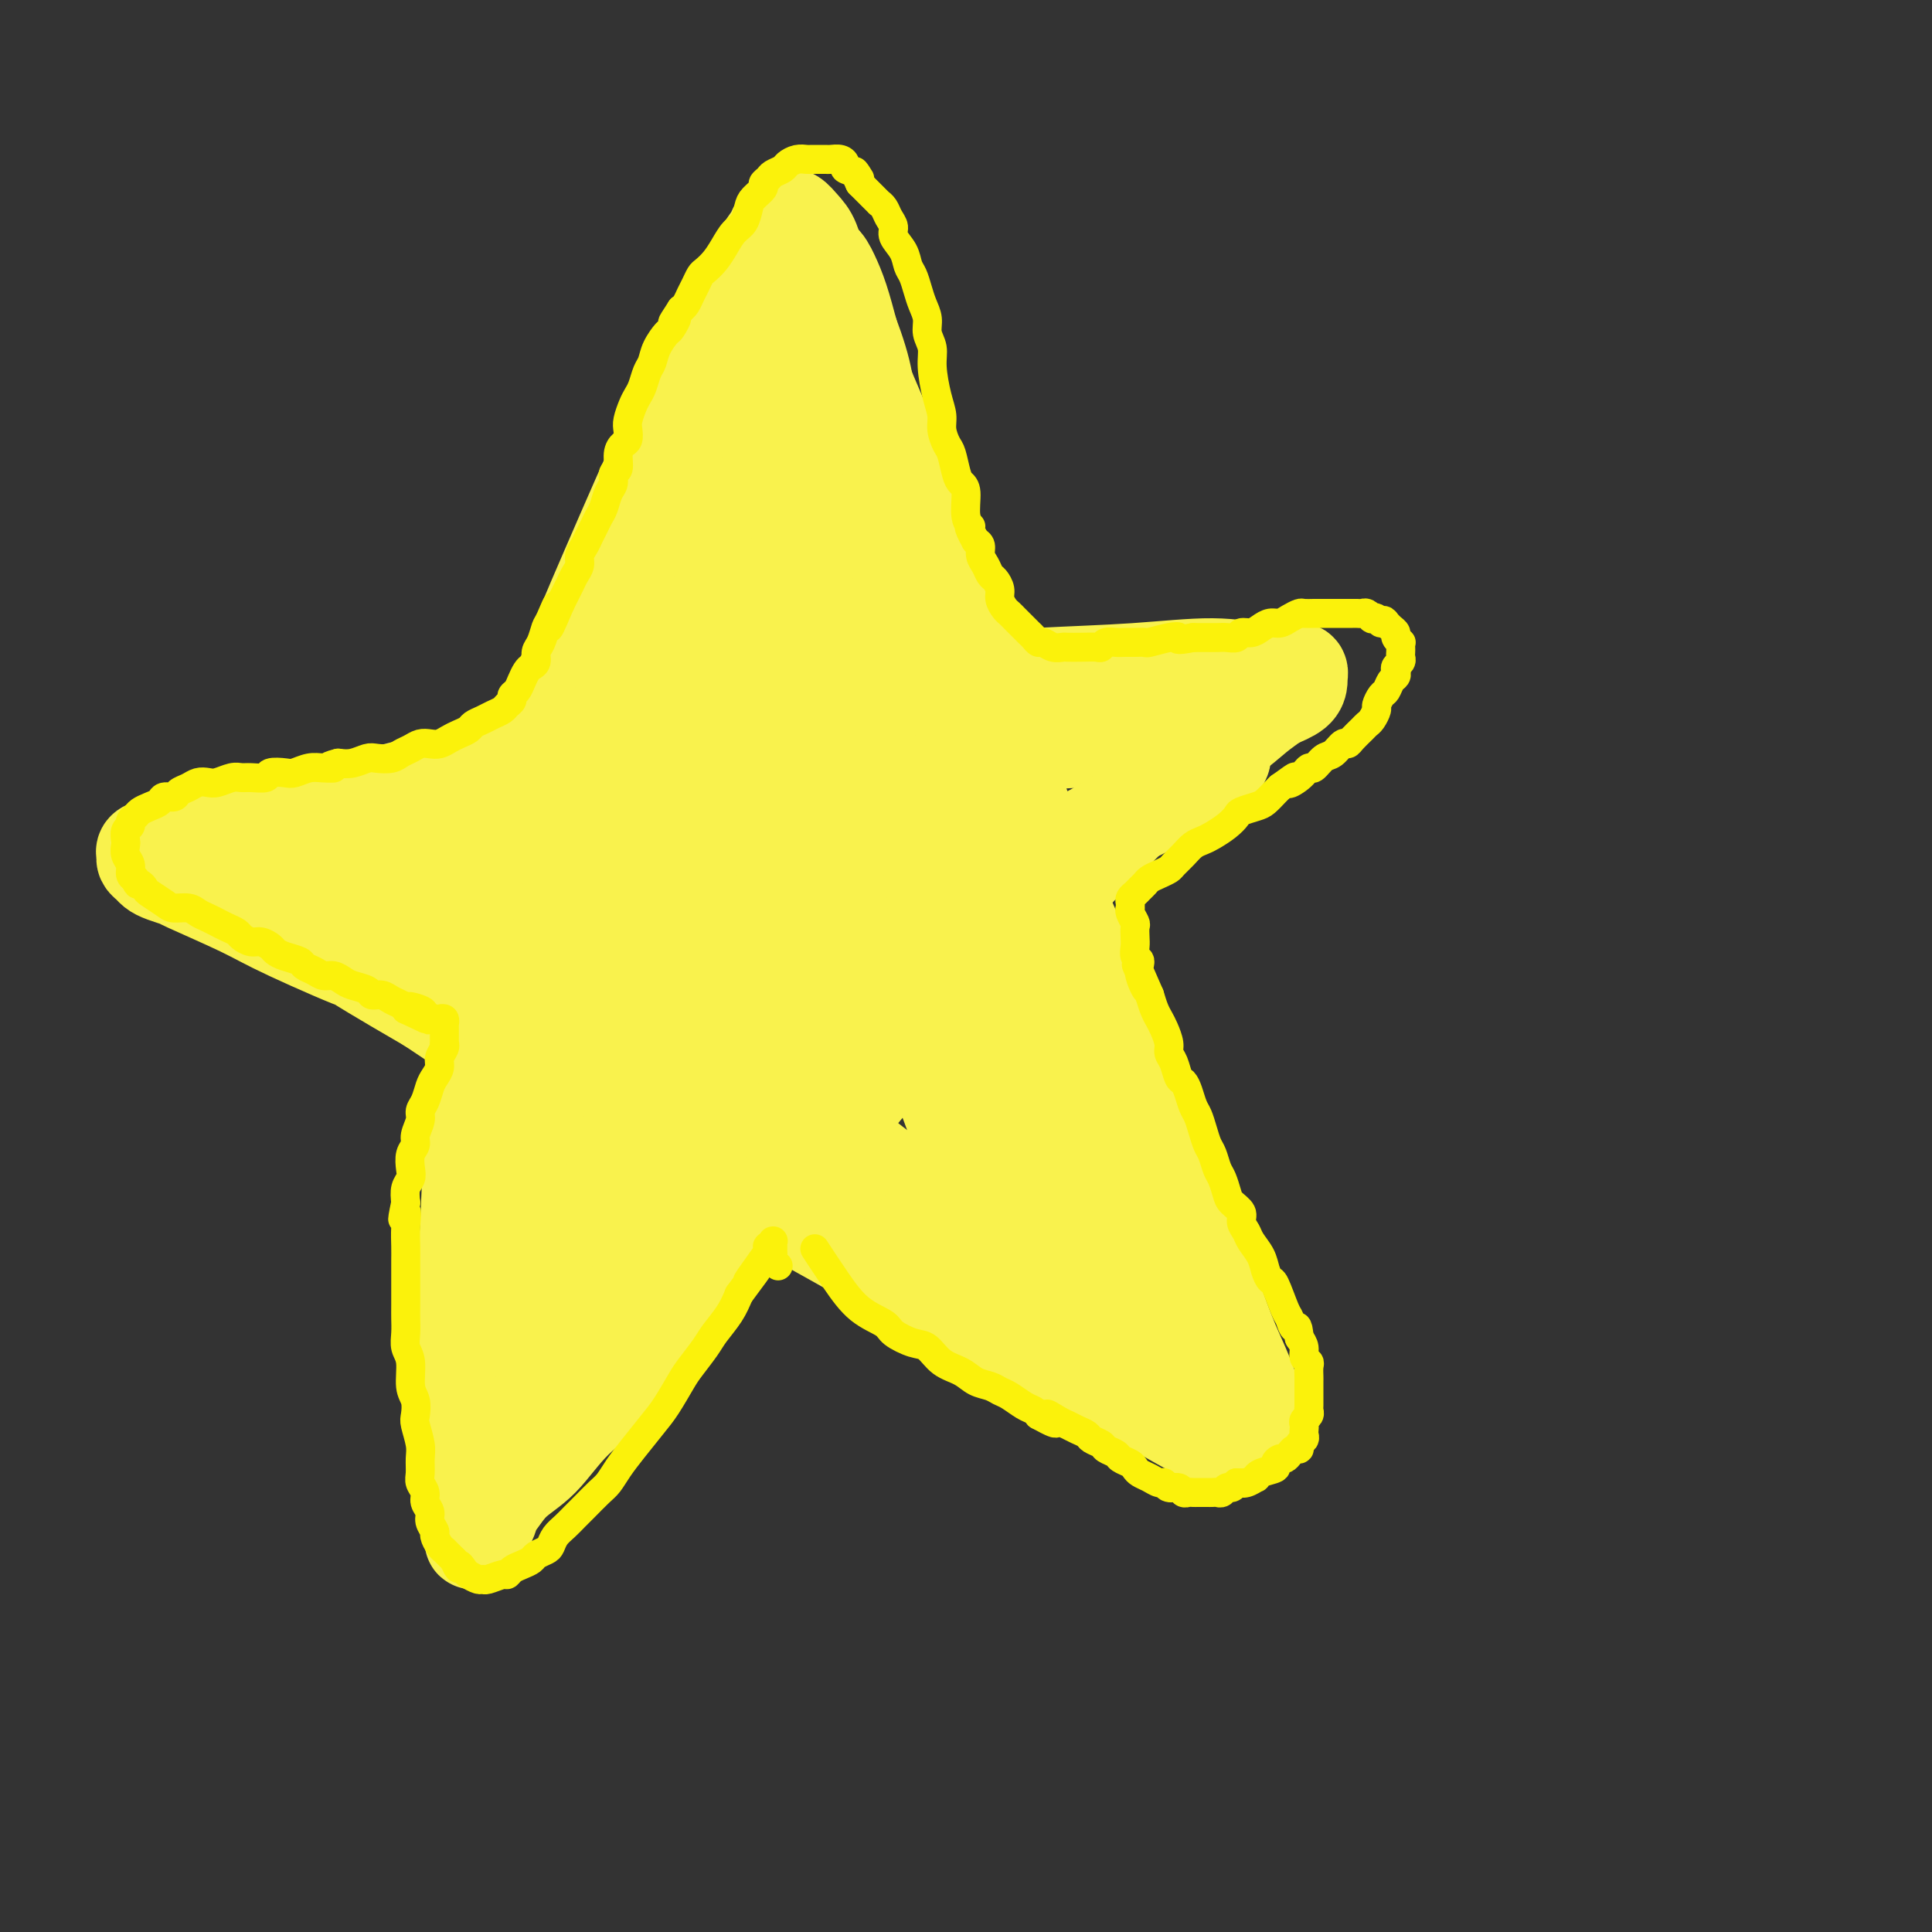 <svg viewBox='0 0 400 400' version='1.1' xmlns='http://www.w3.org/2000/svg' xmlns:xlink='http://www.w3.org/1999/xlink'><rect x="0" y="0" width="400" height="400" fill="#333333" stroke="none"/><g fill='none' stroke='#F9F24D' stroke-width='20' stroke-linecap='round' stroke-linejoin='round'><path d='M101,312c0.137,0.540 0.274,1.081 0,0c-0.274,-1.081 -0.960,-3.783 -2,-10c-1.040,-6.217 -2.433,-15.947 -3,-22c-0.567,-6.053 -0.308,-8.428 0,-12c0.308,-3.572 0.667,-8.340 1,-15c0.333,-6.660 0.642,-15.210 1,-23c0.358,-7.790 0.766,-14.819 2,-22c1.234,-7.181 3.294,-14.514 5,-22c1.706,-7.486 3.060,-15.124 5,-23c1.940,-7.876 4.468,-15.991 7,-23c2.532,-7.009 5.068,-12.914 9,-22c3.932,-9.086 9.259,-21.354 12,-27c2.741,-5.646 2.894,-4.670 4,-7c1.106,-2.330 3.165,-7.965 5,-12c1.835,-4.035 3.447,-6.471 5,-9c1.553,-2.529 3.046,-5.150 4,-7c0.954,-1.850 1.370,-2.931 2,-4c0.630,-1.069 1.475,-2.128 2,-3c0.525,-0.872 0.731,-1.556 1,-2c0.269,-0.444 0.600,-0.649 1,-1c0.400,-0.351 0.870,-0.847 1,-1c0.130,-0.153 -0.080,0.038 0,0c0.080,-0.038 0.450,-0.305 1,0c0.550,0.305 1.280,1.181 2,2c0.720,0.819 1.430,1.580 2,3c0.570,1.420 1.000,3.498 2,6c1.000,2.502 2.572,5.429 4,9c1.428,3.571 2.714,7.785 4,12'/><path d='M178,77c2.775,6.955 4.714,10.843 7,17c2.286,6.157 4.921,14.584 8,23c3.079,8.416 6.602,16.822 10,26c3.398,9.178 6.670,19.129 10,28c3.330,8.871 6.718,16.661 10,24c3.282,7.339 6.456,14.225 9,20c2.544,5.775 4.456,10.437 6,15c1.544,4.563 2.721,9.027 4,13c1.279,3.973 2.661,7.455 4,11c1.339,3.545 2.636,7.152 4,11c1.364,3.848 2.796,7.938 4,11c1.204,3.062 2.180,5.097 3,7c0.820,1.903 1.485,3.676 2,5c0.515,1.324 0.881,2.200 1,3c0.119,0.800 -0.009,1.525 0,2c0.009,0.475 0.156,0.701 0,1c-0.156,0.299 -0.615,0.672 -1,1c-0.385,0.328 -0.697,0.613 -1,1c-0.303,0.387 -0.597,0.878 -1,1c-0.403,0.122 -0.913,-0.126 -2,0c-1.087,0.126 -2.750,0.624 -5,0c-2.250,-0.624 -5.086,-2.372 -8,-4c-2.914,-1.628 -5.904,-3.138 -10,-5c-4.096,-1.862 -9.297,-4.075 -15,-7c-5.703,-2.925 -11.909,-6.560 -18,-10c-6.091,-3.440 -12.067,-6.684 -18,-10c-5.933,-3.316 -11.822,-6.703 -18,-10c-6.178,-3.297 -12.646,-6.502 -19,-10c-6.354,-3.498 -12.595,-7.288 -19,-11c-6.405,-3.712 -12.973,-7.346 -19,-11c-6.027,-3.654 -11.514,-7.327 -17,-11'/><path d='M89,208c-22.466,-13.028 -14.630,-9.098 -15,-9c-0.370,0.098 -8.946,-3.637 -14,-6c-5.054,-2.363 -6.587,-3.354 -10,-5c-3.413,-1.646 -8.707,-3.947 -11,-5c-2.293,-1.053 -1.585,-0.860 -2,-1c-0.415,-0.140 -1.953,-0.615 -3,-1c-1.047,-0.385 -1.602,-0.681 -2,-1c-0.398,-0.319 -0.637,-0.663 -1,-1c-0.363,-0.337 -0.850,-0.669 -1,-1c-0.150,-0.331 0.035,-0.660 0,-1c-0.035,-0.340 -0.292,-0.690 0,-1c0.292,-0.310 1.132,-0.580 2,-1c0.868,-0.420 1.763,-0.991 4,-1c2.237,-0.009 5.817,0.542 9,0c3.183,-0.542 5.970,-2.177 12,-4c6.030,-1.823 15.302,-3.832 24,-6c8.698,-2.168 16.823,-4.493 26,-7c9.177,-2.507 19.405,-5.196 29,-7c9.595,-1.804 18.555,-2.723 28,-4c9.445,-1.277 19.375,-2.913 28,-4c8.625,-1.087 15.946,-1.626 23,-2c7.054,-0.374 13.841,-0.585 20,-1c6.159,-0.415 11.689,-1.036 16,-1c4.311,0.036 7.404,0.727 10,1c2.596,0.273 4.696,0.128 6,0c1.304,-0.128 1.813,-0.239 2,0c0.187,0.239 0.053,0.826 0,1c-0.053,0.174 -0.024,-0.067 0,0c0.024,0.067 0.045,0.441 0,1c-0.045,0.559 -0.156,1.303 -1,2c-0.844,0.697 -2.422,1.349 -4,2'/><path d='M264,145c-1.432,1.082 -2.512,1.787 -4,3c-1.488,1.213 -3.385,2.934 -5,4c-1.615,1.066 -2.948,1.476 -6,4c-3.052,2.524 -7.822,7.160 -10,9c-2.178,1.840 -1.765,0.884 -5,4c-3.235,3.116 -10.120,10.305 -16,16c-5.880,5.695 -10.756,9.898 -16,15c-5.244,5.102 -10.856,11.104 -16,17c-5.144,5.896 -9.819,11.686 -15,18c-5.181,6.314 -10.866,13.150 -16,19c-5.134,5.850 -9.717,10.713 -14,16c-4.283,5.287 -8.266,11.000 -12,15c-3.734,4.000 -7.217,6.289 -10,9c-2.783,2.711 -4.865,5.843 -7,8c-2.135,2.157 -4.323,3.337 -6,5c-1.677,1.663 -2.842,3.807 -4,5c-1.158,1.193 -2.310,1.434 -3,2c-0.690,0.566 -0.918,1.458 -1,2c-0.082,0.542 -0.018,0.735 0,1c0.018,0.265 -0.009,0.604 0,1c0.009,0.396 0.054,0.849 0,1c-0.054,0.151 -0.208,-0.001 0,0c0.208,0.001 0.777,0.157 1,0c0.223,-0.157 0.101,-0.625 0,-1c-0.101,-0.375 -0.182,-0.657 0,-1c0.182,-0.343 0.626,-0.746 1,-1c0.374,-0.254 0.678,-0.358 1,-1c0.322,-0.642 0.661,-1.821 1,-3'/><path d='M102,312c1.005,-1.588 1.516,-3.058 2,-5c0.484,-1.942 0.939,-4.354 2,-7c1.061,-2.646 2.727,-5.525 4,-9c1.273,-3.475 2.152,-7.547 3,-12c0.848,-4.453 1.665,-9.287 3,-14c1.335,-4.713 3.187,-9.305 4,-14c0.813,-4.695 0.585,-9.494 1,-14c0.415,-4.506 1.473,-8.720 2,-13c0.527,-4.280 0.524,-8.625 1,-13c0.476,-4.375 1.430,-8.780 2,-13c0.570,-4.220 0.756,-8.255 1,-12c0.244,-3.745 0.547,-7.201 1,-11c0.453,-3.799 1.055,-7.943 2,-12c0.945,-4.057 2.234,-8.027 3,-12c0.766,-3.973 1.008,-7.948 2,-12c0.992,-4.052 2.734,-8.180 4,-12c1.266,-3.820 2.056,-7.333 3,-11c0.944,-3.667 2.041,-7.487 3,-11c0.959,-3.513 1.780,-6.718 3,-10c1.220,-3.282 2.840,-6.641 4,-10c1.160,-3.359 1.858,-6.717 3,-10c1.142,-3.283 2.726,-6.491 4,-9c1.274,-2.509 2.238,-4.318 3,-6c0.762,-1.682 1.320,-3.237 2,-4c0.680,-0.763 1.480,-0.732 2,-1c0.520,-0.268 0.758,-0.833 1,-1c0.242,-0.167 0.487,0.063 1,0c0.513,-0.063 1.292,-0.419 2,0c0.708,0.419 1.344,1.613 2,3c0.656,1.387 1.330,2.968 2,5c0.670,2.032 1.335,4.516 2,7'/><path d='M176,69c1.561,4.166 2.462,7.081 3,10c0.538,2.919 0.713,5.841 2,14c1.287,8.159 3.688,21.554 5,28c1.312,6.446 1.536,5.944 2,7c0.464,1.056 1.167,3.669 2,8c0.833,4.331 1.797,10.380 3,16c1.203,5.620 2.647,10.811 4,16c1.353,5.189 2.615,10.377 4,15c1.385,4.623 2.893,8.681 4,13c1.107,4.319 1.811,8.900 3,13c1.189,4.100 2.861,7.720 4,11c1.139,3.280 1.743,6.221 3,10c1.257,3.779 3.166,8.397 5,12c1.834,3.603 3.595,6.191 5,9c1.405,2.809 2.456,5.838 4,9c1.544,3.162 3.580,6.458 5,9c1.420,2.542 2.223,4.332 3,6c0.777,1.668 1.527,3.214 2,4c0.473,0.786 0.670,0.812 1,1c0.330,0.188 0.795,0.540 1,1c0.205,0.460 0.151,1.030 0,1c-0.151,-0.030 -0.399,-0.659 -1,-1c-0.601,-0.341 -1.554,-0.396 -3,-1c-1.446,-0.604 -3.385,-1.759 -5,-3c-1.615,-1.241 -2.906,-2.569 -5,-4c-2.094,-1.431 -4.989,-2.963 -8,-5c-3.011,-2.037 -6.137,-4.577 -9,-7c-2.863,-2.423 -5.463,-4.729 -9,-7c-3.537,-2.271 -8.011,-4.506 -12,-7c-3.989,-2.494 -7.495,-5.247 -11,-8'/><path d='M178,239c-11.551,-7.912 -8.930,-6.691 -11,-8c-2.070,-1.309 -8.831,-5.150 -14,-8c-5.169,-2.850 -8.746,-4.711 -13,-7c-4.254,-2.289 -9.186,-5.005 -14,-8c-4.814,-2.995 -9.509,-6.268 -14,-9c-4.491,-2.732 -8.777,-4.923 -13,-7c-4.223,-2.077 -8.382,-4.038 -12,-6c-3.618,-1.962 -6.696,-3.923 -10,-5c-3.304,-1.077 -6.833,-1.269 -10,-2c-3.167,-0.731 -5.971,-2.000 -8,-3c-2.029,-1.000 -3.282,-1.732 -4,-2c-0.718,-0.268 -0.899,-0.071 -1,0c-0.101,0.071 -0.122,0.017 0,0c0.122,-0.017 0.385,0.003 1,0c0.615,-0.003 1.580,-0.031 3,0c1.420,0.031 3.295,0.120 6,0c2.705,-0.120 6.241,-0.447 12,-1c5.759,-0.553 13.740,-1.330 22,-2c8.260,-0.670 16.798,-1.233 25,-2c8.202,-0.767 16.066,-1.739 23,-3c6.934,-1.261 12.937,-2.811 19,-4c6.063,-1.189 12.186,-2.016 18,-3c5.814,-0.984 11.318,-2.125 16,-3c4.682,-0.875 8.544,-1.486 13,-2c4.456,-0.514 9.508,-0.932 14,-1c4.492,-0.068 8.423,0.215 12,0c3.577,-0.215 6.801,-0.928 9,-1c2.199,-0.072 3.373,0.496 4,1c0.627,0.504 0.707,0.943 1,1c0.293,0.057 0.798,-0.270 1,0c0.202,0.270 0.101,1.135 0,2'/><path d='M253,156c0.628,1.213 -0.803,2.246 -2,3c-1.197,0.754 -2.159,1.228 -5,3c-2.841,1.772 -7.562,4.843 -10,6c-2.438,1.157 -2.595,0.400 -4,1c-1.405,0.600 -4.059,2.556 -7,4c-2.941,1.444 -6.169,2.377 -9,4c-2.831,1.623 -5.265,3.936 -8,6c-2.735,2.064 -5.771,3.879 -9,6c-3.229,2.121 -6.651,4.548 -10,7c-3.349,2.452 -6.623,4.928 -10,8c-3.377,3.072 -6.855,6.739 -10,10c-3.145,3.261 -5.955,6.117 -9,9c-3.045,2.883 -6.323,5.793 -9,9c-2.677,3.207 -4.753,6.712 -7,10c-2.247,3.288 -4.664,6.358 -7,9c-2.336,2.642 -4.590,4.857 -7,7c-2.410,2.143 -4.977,4.216 -7,6c-2.023,1.784 -3.501,3.280 -5,5c-1.499,1.720 -3.017,3.665 -4,5c-0.983,1.335 -1.430,2.059 -2,3c-0.570,0.941 -1.263,2.097 -2,3c-0.737,0.903 -1.518,1.551 -2,2c-0.482,0.449 -0.664,0.697 -1,1c-0.336,0.303 -0.824,0.660 -1,1c-0.176,0.340 -0.038,0.662 0,1c0.038,0.338 -0.023,0.693 0,1c0.023,0.307 0.130,0.567 0,0c-0.130,-0.567 -0.496,-1.960 0,-4c0.496,-2.040 1.856,-4.726 3,-8c1.144,-3.274 2.072,-7.137 3,-11'/><path d='M112,263c1.774,-6.009 3.207,-10.532 5,-17c1.793,-6.468 3.944,-14.881 6,-23c2.056,-8.119 4.018,-15.945 6,-24c1.982,-8.055 3.985,-16.339 6,-24c2.015,-7.661 4.043,-14.697 6,-21c1.957,-6.303 3.843,-11.872 5,-16c1.157,-4.128 1.586,-6.816 2,-9c0.414,-2.184 0.814,-3.864 1,-5c0.186,-1.136 0.158,-1.727 0,-2c-0.158,-0.273 -0.446,-0.226 -1,0c-0.554,0.226 -1.373,0.631 -3,2c-1.627,1.369 -4.063,3.700 -6,6c-1.937,2.300 -3.374,4.567 -5,7c-1.626,2.433 -3.440,5.031 -5,8c-1.560,2.969 -2.864,6.309 -4,10c-1.136,3.691 -2.103,7.732 -3,12c-0.897,4.268 -1.725,8.764 -3,14c-1.275,5.236 -2.999,11.212 -4,17c-1.001,5.788 -1.280,11.388 -2,16c-0.720,4.612 -1.881,8.237 -3,12c-1.119,3.763 -2.198,7.663 -3,11c-0.802,3.337 -1.328,6.112 -2,9c-0.672,2.888 -1.489,5.890 -2,8c-0.511,2.110 -0.715,3.328 -1,5c-0.285,1.672 -0.651,3.797 -1,5c-0.349,1.203 -0.682,1.482 -1,2c-0.318,0.518 -0.621,1.273 -1,2c-0.379,0.727 -0.833,1.427 -1,2c-0.167,0.573 -0.048,1.021 0,1c0.048,-0.021 0.024,-0.510 0,-1'/><path d='M98,270c-3.993,16.663 -0.477,0.820 1,-6c1.477,-6.820 0.913,-4.618 3,-10c2.087,-5.382 6.826,-18.348 10,-28c3.174,-9.652 4.785,-15.990 7,-23c2.215,-7.010 5.035,-14.692 8,-23c2.965,-8.308 6.073,-17.243 9,-25c2.927,-7.757 5.671,-14.335 8,-20c2.329,-5.665 4.242,-10.417 6,-15c1.758,-4.583 3.363,-8.998 5,-13c1.637,-4.002 3.308,-7.591 5,-11c1.692,-3.409 3.406,-6.639 5,-10c1.594,-3.361 3.069,-6.852 4,-10c0.931,-3.148 1.318,-5.954 2,-8c0.682,-2.046 1.658,-3.333 2,-4c0.342,-0.667 0.049,-0.714 0,-1c-0.049,-0.286 0.147,-0.811 0,-1c-0.147,-0.189 -0.636,-0.043 -1,0c-0.364,0.043 -0.603,-0.018 -1,1c-0.397,1.018 -0.953,3.116 -1,5c-0.047,1.884 0.414,3.555 1,6c0.586,2.445 1.297,5.666 2,9c0.703,3.334 1.400,6.782 2,11c0.600,4.218 1.105,9.207 2,14c0.895,4.793 2.179,9.390 3,14c0.821,4.610 1.179,9.232 2,14c0.821,4.768 2.107,9.680 3,14c0.893,4.320 1.394,8.048 2,12c0.606,3.952 1.316,8.129 2,12c0.684,3.871 1.342,7.435 2,11'/><path d='M191,185c3.732,19.617 2.562,10.161 3,9c0.438,-1.161 2.483,5.973 4,11c1.517,5.027 2.505,7.946 4,11c1.495,3.054 3.496,6.244 5,9c1.504,2.756 2.510,5.079 4,8c1.490,2.921 3.463,6.439 5,9c1.537,2.561 2.636,4.164 5,7c2.364,2.836 5.992,6.903 8,9c2.008,2.097 2.394,2.222 3,3c0.606,0.778 1.431,2.210 2,3c0.569,0.790 0.882,0.939 1,1c0.118,0.061 0.039,0.033 0,0c-0.039,-0.033 -0.040,-0.073 0,0c0.040,0.073 0.122,0.258 0,0c-0.122,-0.258 -0.447,-0.959 -1,-2c-0.553,-1.041 -1.334,-2.423 -2,-4c-0.666,-1.577 -1.216,-3.349 -2,-5c-0.784,-1.651 -1.800,-3.183 -3,-6c-1.200,-2.817 -2.582,-6.921 -4,-13c-1.418,-6.079 -2.870,-14.135 -5,-22c-2.130,-7.865 -4.937,-15.539 -7,-22c-2.063,-6.461 -3.383,-11.708 -5,-17c-1.617,-5.292 -3.531,-10.629 -5,-15c-1.469,-4.371 -2.494,-7.776 -4,-12c-1.506,-4.224 -3.491,-9.266 -5,-14c-1.509,-4.734 -2.540,-9.161 -4,-14c-1.460,-4.839 -3.350,-10.091 -5,-14c-1.650,-3.909 -3.060,-6.476 -4,-9c-0.940,-2.524 -1.412,-5.007 -2,-7c-0.588,-1.993 -1.294,-3.497 -2,-5'/><path d='M175,84c-9.128,-28.489 -2.446,-9.713 0,-3c2.446,6.713 0.658,1.362 0,-1c-0.658,-2.362 -0.187,-1.736 0,-1c0.187,0.736 0.089,1.583 0,3c-0.089,1.417 -0.168,3.403 0,6c0.168,2.597 0.584,5.804 1,9c0.416,3.196 0.833,6.382 1,8c0.167,1.618 0.084,1.667 0,5c-0.084,3.333 -0.169,9.951 0,17c0.169,7.049 0.593,14.528 2,23c1.407,8.472 3.798,17.936 6,27c2.202,9.064 4.214,17.727 6,25c1.786,7.273 3.347,13.157 5,19c1.653,5.843 3.399,11.645 5,16c1.601,4.355 3.058,7.261 4,10c0.942,2.739 1.368,5.310 2,7c0.632,1.690 1.469,2.498 2,3c0.531,0.502 0.757,0.698 1,1c0.243,0.302 0.502,0.711 0,0c-0.502,-0.711 -1.766,-2.543 -3,-5c-1.234,-2.457 -2.437,-5.538 -4,-9c-1.563,-3.462 -3.485,-7.305 -6,-14c-2.515,-6.695 -5.622,-16.242 -8,-25c-2.378,-8.758 -4.026,-16.726 -6,-25c-1.974,-8.274 -4.272,-16.853 -6,-25c-1.728,-8.147 -2.886,-15.863 -4,-23c-1.114,-7.137 -2.185,-13.697 -3,-19c-0.815,-5.303 -1.373,-9.351 -2,-13c-0.627,-3.649 -1.322,-6.900 -2,-9c-0.678,-2.100 -1.339,-3.050 -2,-4'/><path d='M164,87c-3.794,-18.284 -0.780,-4.993 0,0c0.780,4.993 -0.675,1.689 -1,2c-0.325,0.311 0.478,4.238 1,7c0.522,2.762 0.762,4.360 1,7c0.238,2.640 0.474,6.322 1,12c0.526,5.678 1.342,13.351 2,21c0.658,7.649 1.157,15.273 2,23c0.843,7.727 2.031,15.558 3,23c0.969,7.442 1.720,14.495 2,21c0.280,6.505 0.091,12.461 0,17c-0.091,4.539 -0.082,7.661 0,11c0.082,3.339 0.237,6.896 0,9c-0.237,2.104 -0.867,2.753 -1,3c-0.133,0.247 0.231,0.090 0,0c-0.231,-0.090 -1.056,-0.112 -2,-2c-0.944,-1.888 -2.005,-5.643 -3,-9c-0.995,-3.357 -1.923,-6.317 -3,-12c-1.077,-5.683 -2.303,-14.088 -3,-22c-0.697,-7.912 -0.866,-15.332 -1,-23c-0.134,-7.668 -0.232,-15.586 0,-23c0.232,-7.414 0.796,-14.324 1,-19c0.204,-4.676 0.050,-7.117 0,-9c-0.050,-1.883 0.004,-3.209 0,-4c-0.004,-0.791 -0.068,-1.046 0,-1c0.068,0.046 0.266,0.392 0,1c-0.266,0.608 -0.998,1.476 -2,4c-1.002,2.524 -2.274,6.704 -3,10c-0.726,3.296 -0.906,5.708 -2,11c-1.094,5.292 -3.102,13.463 -4,20c-0.898,6.537 -0.685,11.439 -1,16c-0.315,4.561 -1.157,8.780 -2,13'/><path d='M149,194c-2.327,13.159 -1.146,9.056 -1,10c0.146,0.944 -0.745,6.934 -1,11c-0.255,4.066 0.125,6.209 0,9c-0.125,2.791 -0.755,6.232 -1,8c-0.245,1.768 -0.103,1.864 0,2c0.103,0.136 0.169,0.312 0,-1c-0.169,-1.312 -0.571,-4.113 -1,-7c-0.429,-2.887 -0.883,-5.861 -1,-9c-0.117,-3.139 0.105,-6.442 0,-11c-0.105,-4.558 -0.536,-10.371 -1,-17c-0.464,-6.629 -0.962,-14.073 -1,-21c-0.038,-6.927 0.383,-13.337 1,-19c0.617,-5.663 1.431,-10.578 2,-14c0.569,-3.422 0.893,-5.352 1,-6c0.107,-0.648 -0.002,-0.015 0,1c0.002,1.015 0.117,2.411 0,5c-0.117,2.589 -0.465,6.371 -1,12c-0.535,5.629 -1.257,13.104 -2,21c-0.743,7.896 -1.507,16.212 -2,23c-0.493,6.788 -0.715,12.048 -1,16c-0.285,3.952 -0.633,6.594 -1,9c-0.367,2.406 -0.753,4.574 -1,7c-0.247,2.426 -0.353,5.108 0,8c0.353,2.892 1.166,5.992 2,9c0.834,3.008 1.687,5.924 2,8c0.313,2.076 0.084,3.310 0,4c-0.084,0.690 -0.022,0.834 0,1c0.022,0.166 0.006,0.352 0,0c-0.006,-0.352 -0.002,-1.244 0,-2c0.002,-0.756 0.001,-1.378 0,-2'/><path d='M142,249c0.000,-0.500 0.000,-0.250 0,0'/></g>
<g fill='none' stroke='#FBF20B' stroke-width='6' stroke-linecap='round' stroke-linejoin='round'><path d='M169,259c-0.024,-0.037 -0.049,-0.074 0,0c0.049,0.074 0.171,0.261 0,0c-0.171,-0.261 -0.634,-0.968 0,0c0.634,0.968 2.365,3.612 4,6c1.635,2.388 3.176,4.522 5,6c1.824,1.478 3.933,2.301 5,3c1.067,0.699 1.094,1.275 2,2c0.906,0.725 2.693,1.598 4,2c1.307,0.402 2.136,0.331 3,1c0.864,0.669 1.765,2.077 3,3c1.235,0.923 2.805,1.359 4,2c1.195,0.641 2.014,1.485 3,2c0.986,0.515 2.138,0.701 3,1c0.862,0.299 1.436,0.710 2,1c0.564,0.290 1.120,0.459 2,1c0.880,0.541 2.083,1.453 3,2c0.917,0.547 1.548,0.728 2,1c0.452,0.272 0.726,0.636 1,1'/><path d='M215,293c6.082,3.356 2.785,0.744 2,0c-0.785,-0.744 0.940,0.378 2,1c1.060,0.622 1.454,0.744 2,1c0.546,0.256 1.244,0.646 2,1c0.756,0.354 1.568,0.672 2,1c0.432,0.328 0.482,0.665 1,1c0.518,0.335 1.505,0.667 2,1c0.495,0.333 0.500,0.667 1,1c0.500,0.333 1.495,0.667 2,1c0.505,0.333 0.519,0.666 1,1c0.481,0.334 1.428,0.668 2,1c0.572,0.332 0.769,0.662 1,1c0.231,0.338 0.495,0.683 1,1c0.505,0.317 1.252,0.606 2,1c0.748,0.394 1.496,0.894 2,1c0.504,0.106 0.765,-0.182 1,0c0.235,0.182 0.444,0.833 1,1c0.556,0.167 1.458,-0.151 2,0c0.542,0.151 0.722,0.773 1,1c0.278,0.227 0.652,0.061 1,0c0.348,-0.061 0.671,-0.016 1,0c0.329,0.016 0.666,0.004 1,0c0.334,-0.004 0.667,-0.000 1,0c0.333,0.000 0.667,-0.004 1,0c0.333,0.004 0.667,0.016 1,0c0.333,-0.016 0.667,-0.059 1,0c0.333,0.059 0.667,0.222 1,0c0.333,-0.222 0.667,-0.829 1,-1c0.333,-0.171 0.667,0.094 1,0c0.333,-0.094 0.667,-0.547 1,-1'/><path d='M256,307c2.983,0.138 1.441,-0.019 1,0c-0.441,0.019 0.219,0.212 1,0c0.781,-0.212 1.683,-0.830 2,-1c0.317,-0.170 0.049,0.108 0,0c-0.049,-0.108 0.119,-0.603 1,-1c0.881,-0.397 2.474,-0.698 3,-1c0.526,-0.302 -0.014,-0.607 0,-1c0.014,-0.393 0.582,-0.875 1,-1c0.418,-0.125 0.685,0.107 1,0c0.315,-0.107 0.677,-0.554 1,-1c0.323,-0.446 0.609,-0.893 1,-1c0.391,-0.107 0.889,0.126 1,0c0.111,-0.126 -0.166,-0.611 0,-1c0.166,-0.389 0.776,-0.682 1,-1c0.224,-0.318 0.064,-0.663 0,-1c-0.064,-0.337 -0.031,-0.668 0,-1c0.031,-0.332 0.061,-0.665 0,-1c-0.061,-0.335 -0.212,-0.671 0,-1c0.212,-0.329 0.789,-0.650 1,-1c0.211,-0.350 0.057,-0.728 0,-1c-0.057,-0.272 -0.015,-0.439 0,-1c0.015,-0.561 0.004,-1.516 0,-2c-0.004,-0.484 0.000,-0.497 0,-1c-0.000,-0.503 -0.004,-1.496 0,-2c0.004,-0.504 0.016,-0.519 0,-1c-0.016,-0.481 -0.060,-1.427 0,-2c0.060,-0.573 0.222,-0.772 0,-1c-0.222,-0.228 -0.829,-0.484 -1,-1c-0.171,-0.516 0.094,-1.290 0,-2c-0.094,-0.710 -0.547,-1.355 -1,-2'/><path d='M269,277c-0.329,-3.592 -0.651,-2.071 -1,-2c-0.349,0.071 -0.724,-1.307 -1,-2c-0.276,-0.693 -0.454,-0.702 -1,-2c-0.546,-1.298 -1.460,-3.884 -2,-5c-0.540,-1.116 -0.708,-0.760 -1,-1c-0.292,-0.240 -0.709,-1.075 -1,-2c-0.291,-0.925 -0.454,-1.938 -1,-3c-0.546,-1.062 -1.473,-2.172 -2,-3c-0.527,-0.828 -0.652,-1.376 -1,-2c-0.348,-0.624 -0.919,-1.326 -1,-2c-0.081,-0.674 0.329,-1.320 0,-2c-0.329,-0.680 -1.398,-1.393 -2,-2c-0.602,-0.607 -0.739,-1.106 -1,-2c-0.261,-0.894 -0.647,-2.181 -1,-3c-0.353,-0.819 -0.672,-1.168 -1,-2c-0.328,-0.832 -0.665,-2.147 -1,-3c-0.335,-0.853 -0.667,-1.243 -1,-2c-0.333,-0.757 -0.667,-1.881 -1,-3c-0.333,-1.119 -0.667,-2.234 -1,-3c-0.333,-0.766 -0.666,-1.181 -1,-2c-0.334,-0.819 -0.668,-2.040 -1,-3c-0.332,-0.960 -0.663,-1.660 -1,-2c-0.337,-0.340 -0.682,-0.321 -1,-1c-0.318,-0.679 -0.610,-2.055 -1,-3c-0.390,-0.945 -0.878,-1.460 -1,-2c-0.122,-0.540 0.122,-1.106 0,-2c-0.122,-0.894 -0.610,-2.116 -1,-3c-0.390,-0.884 -0.682,-1.430 -1,-2c-0.318,-0.570 -0.662,-1.163 -1,-2c-0.338,-0.837 -0.669,-1.919 -1,-3'/><path d='M238,206c-4.957,-11.362 -1.850,-4.266 -1,-2c0.850,2.266 -0.557,-0.299 -1,-2c-0.443,-1.701 0.077,-2.540 0,-3c-0.077,-0.460 -0.752,-0.542 -1,-1c-0.248,-0.458 -0.070,-1.292 0,-2c0.070,-0.708 0.033,-1.290 0,-2c-0.033,-0.710 -0.061,-1.548 0,-2c0.061,-0.452 0.213,-0.516 0,-1c-0.213,-0.484 -0.790,-1.386 -1,-2c-0.210,-0.614 -0.053,-0.938 0,-1c0.053,-0.062 0.003,0.138 0,0c-0.003,-0.138 0.041,-0.614 0,-1c-0.041,-0.386 -0.166,-0.681 0,-1c0.166,-0.319 0.625,-0.663 1,-1c0.375,-0.337 0.668,-0.668 1,-1c0.332,-0.332 0.704,-0.666 1,-1c0.296,-0.334 0.516,-0.670 1,-1c0.484,-0.330 1.232,-0.655 2,-1c0.768,-0.345 1.557,-0.708 2,-1c0.443,-0.292 0.540,-0.511 1,-1c0.460,-0.489 1.281,-1.247 2,-2c0.719,-0.753 1.334,-1.501 2,-2c0.666,-0.499 1.381,-0.749 2,-1c0.619,-0.251 1.142,-0.501 2,-1c0.858,-0.499 2.050,-1.246 3,-2c0.950,-0.754 1.659,-1.515 2,-2c0.341,-0.485 0.315,-0.693 1,-1c0.685,-0.307 2.080,-0.711 3,-1c0.920,-0.289 1.363,-0.462 2,-1c0.637,-0.538 1.468,-1.439 2,-2c0.532,-0.561 0.766,-0.780 1,-1'/><path d='M265,163c5.157,-3.759 2.551,-1.655 2,-1c-0.551,0.655 0.954,-0.138 2,-1c1.046,-0.862 1.632,-1.794 2,-2c0.368,-0.206 0.519,0.313 1,0c0.481,-0.313 1.294,-1.459 2,-2c0.706,-0.541 1.306,-0.477 2,-1c0.694,-0.523 1.481,-1.632 2,-2c0.519,-0.368 0.769,0.005 1,0c0.231,-0.005 0.444,-0.386 1,-1c0.556,-0.614 1.455,-1.459 2,-2c0.545,-0.541 0.738,-0.779 1,-1c0.262,-0.221 0.595,-0.425 1,-1c0.405,-0.575 0.882,-1.520 1,-2c0.118,-0.480 -0.122,-0.496 0,-1c0.122,-0.504 0.607,-1.497 1,-2c0.393,-0.503 0.693,-0.516 1,-1c0.307,-0.484 0.622,-1.439 1,-2c0.378,-0.561 0.819,-0.728 1,-1c0.181,-0.272 0.101,-0.650 0,-1c-0.101,-0.350 -0.223,-0.671 0,-1c0.223,-0.329 0.792,-0.667 1,-1c0.208,-0.333 0.057,-0.663 0,-1c-0.057,-0.337 -0.019,-0.682 0,-1c0.019,-0.318 0.020,-0.610 0,-1c-0.020,-0.390 -0.061,-0.878 0,-1c0.061,-0.122 0.223,0.121 0,0c-0.223,-0.121 -0.830,-0.607 -1,-1c-0.170,-0.393 0.099,-0.693 0,-1c-0.099,-0.307 -0.565,-0.621 -1,-1c-0.435,-0.379 -0.839,-0.823 -1,-1c-0.161,-0.177 -0.081,-0.089 0,0'/><path d='M287,129c-0.647,-1.178 -0.765,-0.123 -1,0c-0.235,0.123 -0.588,-0.685 -1,-1c-0.412,-0.315 -0.884,-0.137 -1,0c-0.116,0.137 0.124,0.233 0,0c-0.124,-0.233 -0.610,-0.794 -1,-1c-0.390,-0.206 -0.682,-0.055 -1,0c-0.318,0.055 -0.663,0.015 -1,0c-0.337,-0.015 -0.668,-0.004 -1,0c-0.332,0.004 -0.666,0.001 -1,0c-0.334,-0.001 -0.667,-0.000 -1,0c-0.333,0.000 -0.667,0.000 -1,0c-0.333,-0.000 -0.666,-0.000 -1,0c-0.334,0.000 -0.671,0.000 -1,0c-0.329,-0.000 -0.651,-0.001 -1,0c-0.349,0.001 -0.726,0.003 -1,0c-0.274,-0.003 -0.443,-0.011 -1,0c-0.557,0.011 -1.500,0.041 -2,0c-0.500,-0.041 -0.557,-0.152 -1,0c-0.443,0.152 -1.273,0.567 -2,1c-0.727,0.433 -1.350,0.886 -2,1c-0.650,0.114 -1.325,-0.109 -2,0c-0.675,0.109 -1.350,0.551 -2,1c-0.650,0.449 -1.276,0.905 -2,1c-0.724,0.095 -1.546,-0.171 -2,0c-0.454,0.171 -0.541,0.778 -1,1c-0.459,0.222 -1.292,0.060 -2,0c-0.708,-0.060 -1.293,-0.016 -2,0c-0.707,0.016 -1.537,0.004 -2,0c-0.463,-0.004 -0.561,-0.001 -1,0c-0.439,0.001 -1.220,0.001 -2,0'/><path d='M247,132c-4.024,0.790 -3.084,0.264 -3,0c0.084,-0.264 -0.687,-0.267 -2,0c-1.313,0.267 -3.166,0.804 -4,1c-0.834,0.196 -0.647,0.052 -1,0c-0.353,-0.052 -1.247,-0.010 -2,0c-0.753,0.010 -1.366,-0.011 -2,0c-0.634,0.011 -1.289,0.056 -2,0c-0.711,-0.056 -1.480,-0.211 -2,0c-0.520,0.211 -0.793,0.788 -1,1c-0.207,0.212 -0.348,0.058 -1,0c-0.652,-0.058 -1.813,-0.019 -3,0c-1.187,0.019 -2.398,0.020 -3,0c-0.602,-0.020 -0.595,-0.061 -1,0c-0.405,0.061 -1.222,0.224 -2,0c-0.778,-0.224 -1.518,-0.833 -2,-1c-0.482,-0.167 -0.707,0.110 -1,0c-0.293,-0.110 -0.656,-0.607 -1,-1c-0.344,-0.393 -0.670,-0.683 -1,-1c-0.330,-0.317 -0.666,-0.661 -1,-1c-0.334,-0.339 -0.668,-0.671 -1,-1c-0.332,-0.329 -0.663,-0.654 -1,-1c-0.337,-0.346 -0.682,-0.713 -1,-1c-0.318,-0.287 -0.610,-0.496 -1,-1c-0.390,-0.504 -0.878,-1.304 -1,-2c-0.122,-0.696 0.121,-1.288 0,-2c-0.121,-0.712 -0.606,-1.542 -1,-2c-0.394,-0.458 -0.697,-0.543 -1,-1c-0.303,-0.457 -0.607,-1.288 -1,-2c-0.393,-0.712 -0.875,-1.307 -1,-2c-0.125,-0.693 0.107,-1.484 0,-2c-0.107,-0.516 -0.554,-0.758 -1,-1'/><path d='M202,112c-2.173,-3.881 -1.107,-3.082 -1,-3c0.107,0.082 -0.745,-0.552 -1,-2c-0.255,-1.448 0.087,-3.710 0,-5c-0.087,-1.290 -0.602,-1.609 -1,-2c-0.398,-0.391 -0.680,-0.856 -1,-2c-0.320,-1.144 -0.677,-2.968 -1,-4c-0.323,-1.032 -0.612,-1.273 -1,-2c-0.388,-0.727 -0.873,-1.941 -1,-3c-0.127,-1.059 0.106,-1.963 0,-3c-0.106,-1.037 -0.549,-2.206 -1,-4c-0.451,-1.794 -0.908,-4.213 -1,-6c-0.092,-1.787 0.183,-2.943 0,-4c-0.183,-1.057 -0.822,-2.016 -1,-3c-0.178,-0.984 0.107,-1.992 0,-3c-0.107,-1.008 -0.605,-2.016 -1,-3c-0.395,-0.984 -0.688,-1.944 -1,-3c-0.312,-1.056 -0.643,-2.208 -1,-3c-0.357,-0.792 -0.740,-1.223 -1,-2c-0.260,-0.777 -0.398,-1.899 -1,-3c-0.602,-1.101 -1.668,-2.180 -2,-3c-0.332,-0.820 0.069,-1.382 0,-2c-0.069,-0.618 -0.610,-1.293 -1,-2c-0.390,-0.707 -0.629,-1.446 -1,-2c-0.371,-0.554 -0.873,-0.922 -1,-1c-0.127,-0.078 0.121,0.134 0,0c-0.121,-0.134 -0.610,-0.613 -1,-1c-0.390,-0.387 -0.682,-0.681 -1,-1c-0.318,-0.319 -0.662,-0.663 -1,-1c-0.338,-0.337 -0.669,-0.669 -1,-1'/><path d='M178,38c-2.138,-4.510 -0.484,-1.787 0,-1c0.484,0.787 -0.203,-0.364 -1,-1c-0.797,-0.636 -1.705,-0.759 -2,-1c-0.295,-0.241 0.022,-0.600 0,-1c-0.022,-0.400 -0.383,-0.839 -1,-1c-0.617,-0.161 -1.489,-0.043 -2,0c-0.511,0.043 -0.662,0.011 -1,0c-0.338,-0.011 -0.863,-0.003 -1,0c-0.137,0.003 0.115,-0.000 0,0c-0.115,0.000 -0.598,0.003 -1,0c-0.402,-0.003 -0.722,-0.012 -1,0c-0.278,0.012 -0.512,0.045 -1,0c-0.488,-0.045 -1.230,-0.167 -2,0c-0.770,0.167 -1.570,0.622 -2,1c-0.430,0.378 -0.492,0.678 -1,1c-0.508,0.322 -1.463,0.667 -2,1c-0.537,0.333 -0.655,0.654 -1,1c-0.345,0.346 -0.918,0.715 -1,1c-0.082,0.285 0.326,0.484 0,1c-0.326,0.516 -1.386,1.348 -2,2c-0.614,0.652 -0.783,1.123 -1,2c-0.217,0.877 -0.482,2.161 -1,3c-0.518,0.839 -1.291,1.232 -2,2c-0.709,0.768 -1.356,1.911 -2,3c-0.644,1.089 -1.286,2.126 -2,3c-0.714,0.874 -1.501,1.586 -2,2c-0.499,0.414 -0.711,0.531 -1,1c-0.289,0.469 -0.655,1.291 -1,2c-0.345,0.709 -0.670,1.306 -1,2c-0.330,0.694 -0.666,1.484 -1,2c-0.334,0.516 -0.667,0.758 -1,1'/><path d='M141,64c-2.959,4.515 -1.356,2.302 -1,2c0.356,-0.302 -0.534,1.307 -1,2c-0.466,0.693 -0.506,0.468 -1,1c-0.494,0.532 -1.442,1.819 -2,3c-0.558,1.181 -0.727,2.255 -1,3c-0.273,0.745 -0.651,1.162 -1,2c-0.349,0.838 -0.668,2.097 -1,3c-0.332,0.903 -0.677,1.450 -1,2c-0.323,0.550 -0.625,1.102 -1,2c-0.375,0.898 -0.822,2.140 -1,3c-0.178,0.860 -0.085,1.337 0,2c0.085,0.663 0.162,1.510 0,2c-0.162,0.490 -0.565,0.621 -1,1c-0.435,0.379 -0.904,1.007 -1,2c-0.096,0.993 0.182,2.353 0,3c-0.182,0.647 -0.822,0.582 -1,1c-0.178,0.418 0.107,1.319 0,2c-0.107,0.681 -0.606,1.141 -1,2c-0.394,0.859 -0.683,2.117 -1,3c-0.317,0.883 -0.663,1.391 -1,2c-0.337,0.609 -0.664,1.318 -1,2c-0.336,0.682 -0.682,1.337 -1,2c-0.318,0.663 -0.610,1.332 -1,2c-0.390,0.668 -0.878,1.334 -1,2c-0.122,0.666 0.122,1.333 0,2c-0.122,0.667 -0.610,1.333 -1,2c-0.390,0.667 -0.682,1.333 -1,2c-0.318,0.667 -0.662,1.333 -1,2c-0.338,0.667 -0.669,1.333 -1,2'/><path d='M116,125c-4.046,9.563 -1.663,2.971 -1,1c0.663,-1.971 -0.396,0.680 -1,2c-0.604,1.320 -0.753,1.309 -1,2c-0.247,0.691 -0.591,2.082 -1,3c-0.409,0.918 -0.883,1.362 -1,2c-0.117,0.638 0.124,1.470 0,2c-0.124,0.530 -0.612,0.758 -1,1c-0.388,0.242 -0.678,0.499 -1,1c-0.322,0.501 -0.678,1.248 -1,2c-0.322,0.752 -0.610,1.511 -1,2c-0.390,0.489 -0.881,0.708 -1,1c-0.119,0.292 0.134,0.655 0,1c-0.134,0.345 -0.656,0.670 -1,1c-0.344,0.330 -0.511,0.666 -1,1c-0.489,0.334 -1.300,0.667 -2,1c-0.700,0.333 -1.290,0.666 -2,1c-0.710,0.334 -1.541,0.667 -2,1c-0.459,0.333 -0.546,0.664 -1,1c-0.454,0.336 -1.276,0.678 -2,1c-0.724,0.322 -1.348,0.625 -2,1c-0.652,0.375 -1.330,0.821 -2,1c-0.670,0.179 -1.333,0.090 -2,0c-0.667,-0.090 -1.337,-0.182 -2,0c-0.663,0.182 -1.317,0.636 -2,1c-0.683,0.364 -1.393,0.637 -2,1c-0.607,0.363 -1.110,0.815 -2,1c-0.890,0.185 -2.166,0.101 -3,0c-0.834,-0.101 -1.224,-0.220 -2,0c-0.776,0.220 -1.936,0.777 -3,1c-1.064,0.223 -2.032,0.111 -3,0'/><path d='M70,158c-3.391,0.841 -1.368,0.944 -1,1c0.368,0.056 -0.917,0.067 -2,0c-1.083,-0.067 -1.962,-0.210 -3,0c-1.038,0.210 -2.235,0.774 -3,1c-0.765,0.226 -1.097,0.113 -2,0c-0.903,-0.113 -2.376,-0.228 -3,0c-0.624,0.228 -0.397,0.797 -1,1c-0.603,0.203 -2.034,0.041 -3,0c-0.966,-0.041 -1.466,0.041 -2,0c-0.534,-0.041 -1.101,-0.204 -2,0c-0.899,0.204 -2.129,0.775 -3,1c-0.871,0.225 -1.384,0.103 -2,0c-0.616,-0.103 -1.335,-0.186 -2,0c-0.665,0.186 -1.277,0.641 -2,1c-0.723,0.359 -1.559,0.621 -2,1c-0.441,0.379 -0.489,0.875 -1,1c-0.511,0.125 -1.484,-0.121 -2,0c-0.516,0.121 -0.573,0.610 -1,1c-0.427,0.390 -1.224,0.682 -2,1c-0.776,0.318 -1.532,0.661 -2,1c-0.468,0.339 -0.647,0.672 -1,1c-0.353,0.328 -0.879,0.650 -1,1c-0.121,0.350 0.163,0.727 0,1c-0.163,0.273 -0.772,0.443 -1,1c-0.228,0.557 -0.076,1.501 0,2c0.076,0.499 0.076,0.554 0,1c-0.076,0.446 -0.226,1.285 0,2c0.226,0.715 0.830,1.308 1,2c0.170,0.692 -0.094,1.483 0,2c0.094,0.517 0.547,0.758 1,1'/><path d='M28,182c0.480,1.722 0.680,1.026 1,1c0.320,-0.026 0.761,0.619 1,1c0.239,0.381 0.276,0.497 1,1c0.724,0.503 2.133,1.392 3,2c0.867,0.608 1.191,0.937 2,1c0.809,0.063 2.103,-0.138 3,0c0.897,0.138 1.396,0.614 2,1c0.604,0.386 1.313,0.680 2,1c0.687,0.320 1.353,0.664 2,1c0.647,0.336 1.275,0.664 2,1c0.725,0.336 1.546,0.682 2,1c0.454,0.318 0.541,0.610 1,1c0.459,0.390 1.291,0.878 2,1c0.709,0.122 1.297,-0.122 2,0c0.703,0.122 1.521,0.610 2,1c0.479,0.390 0.618,0.682 1,1c0.382,0.318 1.008,0.664 2,1c0.992,0.336 2.348,0.664 3,1c0.652,0.336 0.598,0.682 1,1c0.402,0.318 1.261,0.610 2,1c0.739,0.390 1.357,0.878 2,1c0.643,0.122 1.309,-0.121 2,0c0.691,0.121 1.407,0.606 2,1c0.593,0.394 1.065,0.697 2,1c0.935,0.303 2.334,0.606 3,1c0.666,0.394 0.598,0.879 1,1c0.402,0.121 1.273,-0.122 2,0c0.727,0.122 1.311,0.610 2,1c0.689,0.390 1.483,0.683 2,1c0.517,0.317 0.759,0.659 1,1'/><path d='M84,209c8.777,4.189 2.719,1.161 1,0c-1.719,-1.161 0.902,-0.456 2,0c1.098,0.456 0.672,0.662 1,1c0.328,0.338 1.408,0.807 2,1c0.592,0.193 0.694,0.108 1,0c0.306,-0.108 0.814,-0.240 1,0c0.186,0.240 0.050,0.852 0,1c-0.050,0.148 -0.013,-0.168 0,0c0.013,0.168 0.004,0.819 0,1c-0.004,0.181 -0.001,-0.110 0,0c0.001,0.110 0.001,0.620 0,1c-0.001,0.380 -0.004,0.630 0,1c0.004,0.370 0.016,0.862 0,1c-0.016,0.138 -0.060,-0.076 0,0c0.060,0.076 0.223,0.442 0,1c-0.223,0.558 -0.833,1.308 -1,2c-0.167,0.692 0.109,1.326 0,2c-0.109,0.674 -0.602,1.387 -1,2c-0.398,0.613 -0.699,1.127 -1,2c-0.301,0.873 -0.601,2.107 -1,3c-0.399,0.893 -0.895,1.446 -1,2c-0.105,0.554 0.182,1.111 0,2c-0.182,0.889 -0.832,2.111 -1,3c-0.168,0.889 0.148,1.445 0,2c-0.148,0.555 -0.758,1.110 -1,2c-0.242,0.890 -0.116,2.115 0,3c0.116,0.885 0.224,1.431 0,2c-0.224,0.569 -0.778,1.163 -1,2c-0.222,0.837 -0.111,1.919 0,3'/><path d='M84,249c-1.238,5.894 -0.332,2.629 0,2c0.332,-0.629 0.089,1.379 0,3c-0.089,1.621 -0.024,2.856 0,4c0.024,1.144 0.007,2.196 0,3c-0.007,0.804 -0.003,1.360 0,3c0.003,1.640 0.005,4.366 0,6c-0.005,1.634 -0.016,2.178 0,3c0.016,0.822 0.061,1.924 0,3c-0.061,1.076 -0.226,2.127 0,3c0.226,0.873 0.844,1.569 1,3c0.156,1.431 -0.151,3.598 0,5c0.151,1.402 0.758,2.041 1,3c0.242,0.959 0.118,2.239 0,3c-0.118,0.761 -0.229,1.005 0,2c0.229,0.995 0.797,2.742 1,4c0.203,1.258 0.039,2.028 0,3c-0.039,0.972 0.046,2.147 0,3c-0.046,0.853 -0.224,1.383 0,2c0.224,0.617 0.849,1.321 1,2c0.151,0.679 -0.170,1.333 0,2c0.170,0.667 0.833,1.348 1,2c0.167,0.652 -0.161,1.275 0,2c0.161,0.725 0.813,1.552 1,2c0.187,0.448 -0.091,0.515 0,1c0.091,0.485 0.549,1.387 1,2c0.451,0.613 0.894,0.938 1,1c0.106,0.062 -0.125,-0.137 0,0c0.125,0.137 0.607,0.611 1,1c0.393,0.389 0.696,0.695 1,1'/><path d='M94,323c1.257,2.962 0.901,1.368 1,1c0.099,-0.368 0.655,0.491 1,1c0.345,0.509 0.481,0.668 1,1c0.519,0.332 1.420,0.836 2,1c0.580,0.164 0.837,-0.012 1,0c0.163,0.012 0.231,0.210 1,0c0.769,-0.210 2.237,-0.830 3,-1c0.763,-0.170 0.819,0.109 1,0c0.181,-0.109 0.486,-0.607 1,-1c0.514,-0.393 1.237,-0.682 2,-1c0.763,-0.318 1.566,-0.666 2,-1c0.434,-0.334 0.501,-0.656 1,-1c0.499,-0.344 1.432,-0.711 2,-1c0.568,-0.289 0.770,-0.499 1,-1c0.230,-0.501 0.488,-1.293 1,-2c0.512,-0.707 1.278,-1.329 2,-2c0.722,-0.671 1.400,-1.389 2,-2c0.600,-0.611 1.121,-1.113 2,-2c0.879,-0.887 2.115,-2.159 3,-3c0.885,-0.841 1.419,-1.251 2,-2c0.581,-0.749 1.209,-1.835 2,-3c0.791,-1.165 1.744,-2.407 3,-4c1.256,-1.593 2.816,-3.536 4,-5c1.184,-1.464 1.993,-2.449 3,-4c1.007,-1.551 2.213,-3.667 3,-5c0.787,-1.333 1.156,-1.882 2,-3c0.844,-1.118 2.164,-2.805 3,-4c0.836,-1.195 1.186,-1.899 2,-3c0.814,-1.101 2.090,-2.600 3,-4c0.910,-1.400 1.455,-2.700 2,-4'/><path d='M153,268c6.397,-8.586 2.890,-4.051 2,-3c-0.890,1.051 0.837,-1.383 2,-3c1.163,-1.617 1.762,-2.419 2,-3c0.238,-0.581 0.116,-0.941 0,-1c-0.116,-0.059 -0.227,0.184 0,0c0.227,-0.184 0.793,-0.795 1,-1c0.207,-0.205 0.055,-0.003 0,0c-0.055,0.003 -0.015,-0.192 0,0c0.015,0.192 0.004,0.773 0,1c-0.004,0.227 -0.002,0.102 0,0c0.002,-0.102 0.004,-0.181 0,0c-0.004,0.181 -0.015,0.623 0,1c0.015,0.377 0.056,0.689 0,1c-0.056,0.311 -0.207,0.622 0,1c0.207,0.378 0.774,0.822 1,1c0.226,0.178 0.113,0.089 0,0'/></g>
</svg>